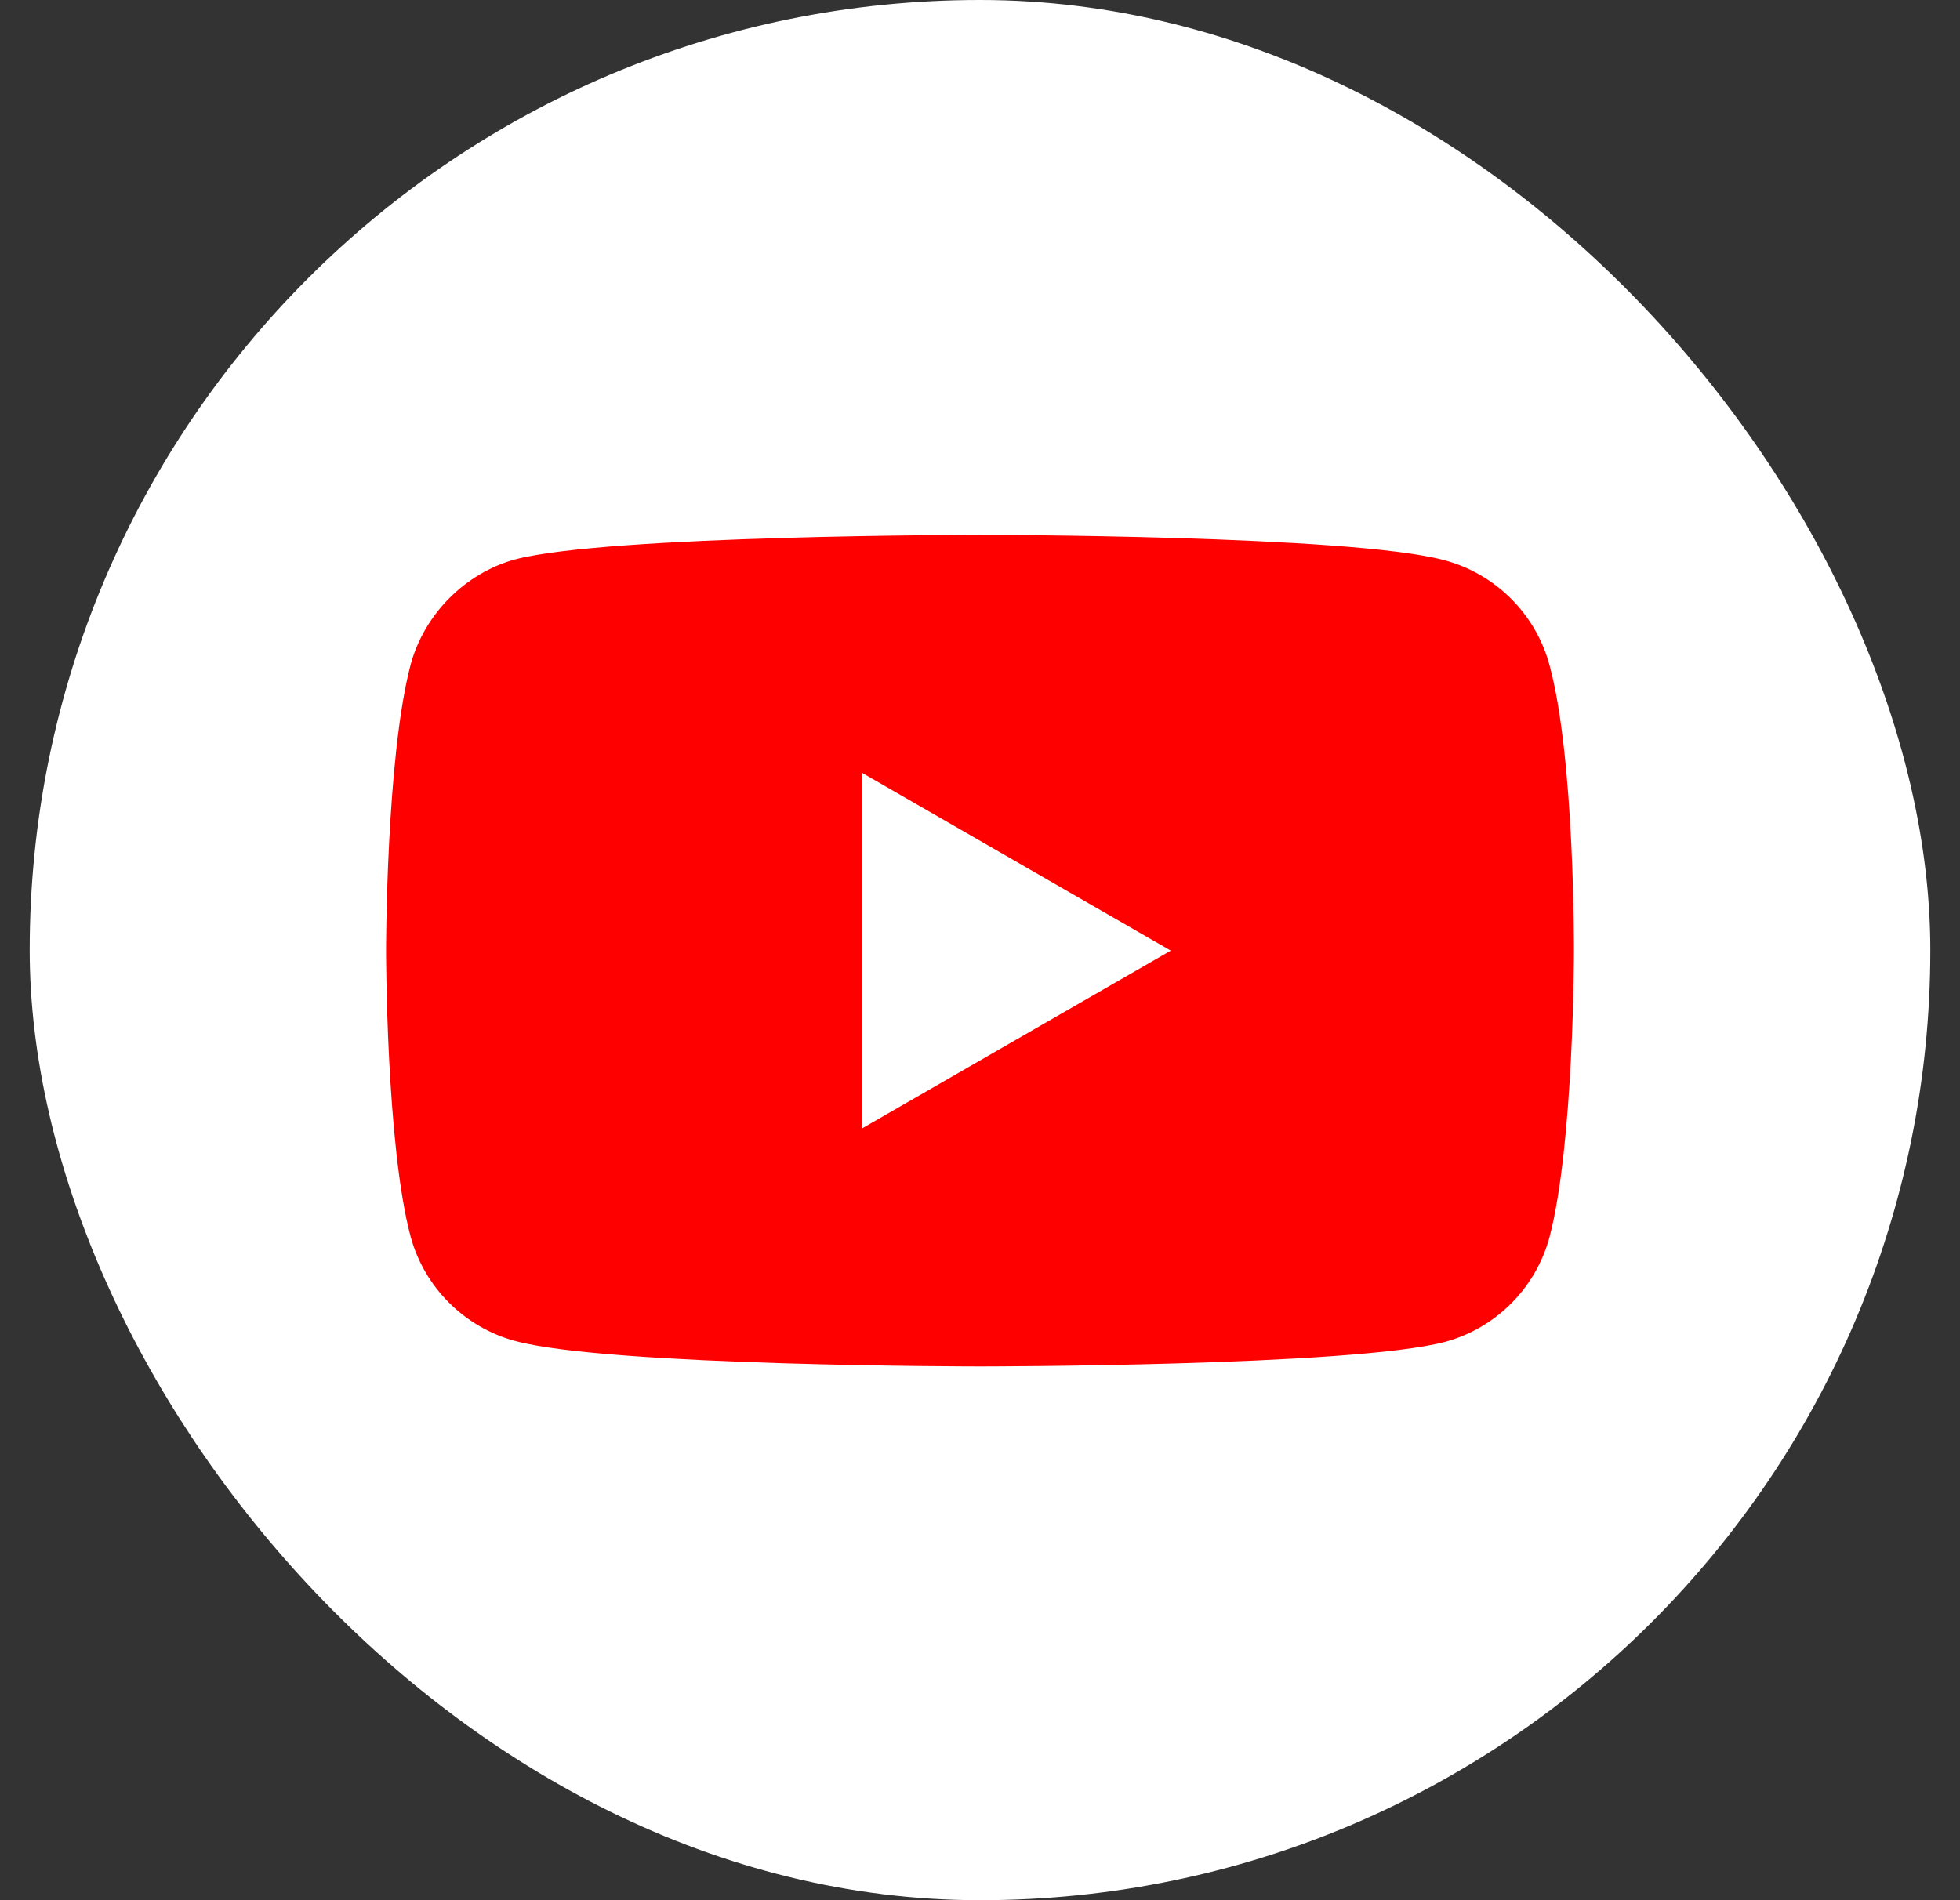 <svg width="33" height="32" viewBox="0 0 33 32" fill="none" xmlns="http://www.w3.org/2000/svg">
<rect x="0" y="0" width="33" height="32" fill="#333333" stroke="none"/>
<rect x="0.5" width="32" height="32" rx="16" fill="white"/>
<g clip-path="url(#clip0_307_2828)">
<path d="M26.088 11.199C25.857 10.342 25.182 9.667 24.325 9.436C22.76 9.008 16.5 9.008 16.5 9.008C16.5 9.008 10.24 9.008 8.675 9.42C7.834 9.65 7.142 10.342 6.912 11.199C6.5 12.764 6.5 16.009 6.5 16.009C6.5 16.009 6.5 19.271 6.912 20.82C7.143 21.677 7.818 22.352 8.675 22.583C10.256 23.011 16.5 23.011 16.5 23.011C16.5 23.011 22.76 23.011 24.325 22.599C25.182 22.369 25.857 21.693 26.088 20.836C26.5 19.271 26.5 16.026 26.5 16.026C26.5 16.026 26.516 12.764 26.088 11.199Z" fill="#FF0000"/>
<path d="M14.507 19.007L19.712 16.009L14.507 13.011V19.007Z" fill="white"/>
</g>
<defs>
<clipPath id="clip0_307_2828">
<rect width="20" height="20" fill="white" transform="translate(6.5 6)"/>
</clipPath>
</defs>
</svg>
